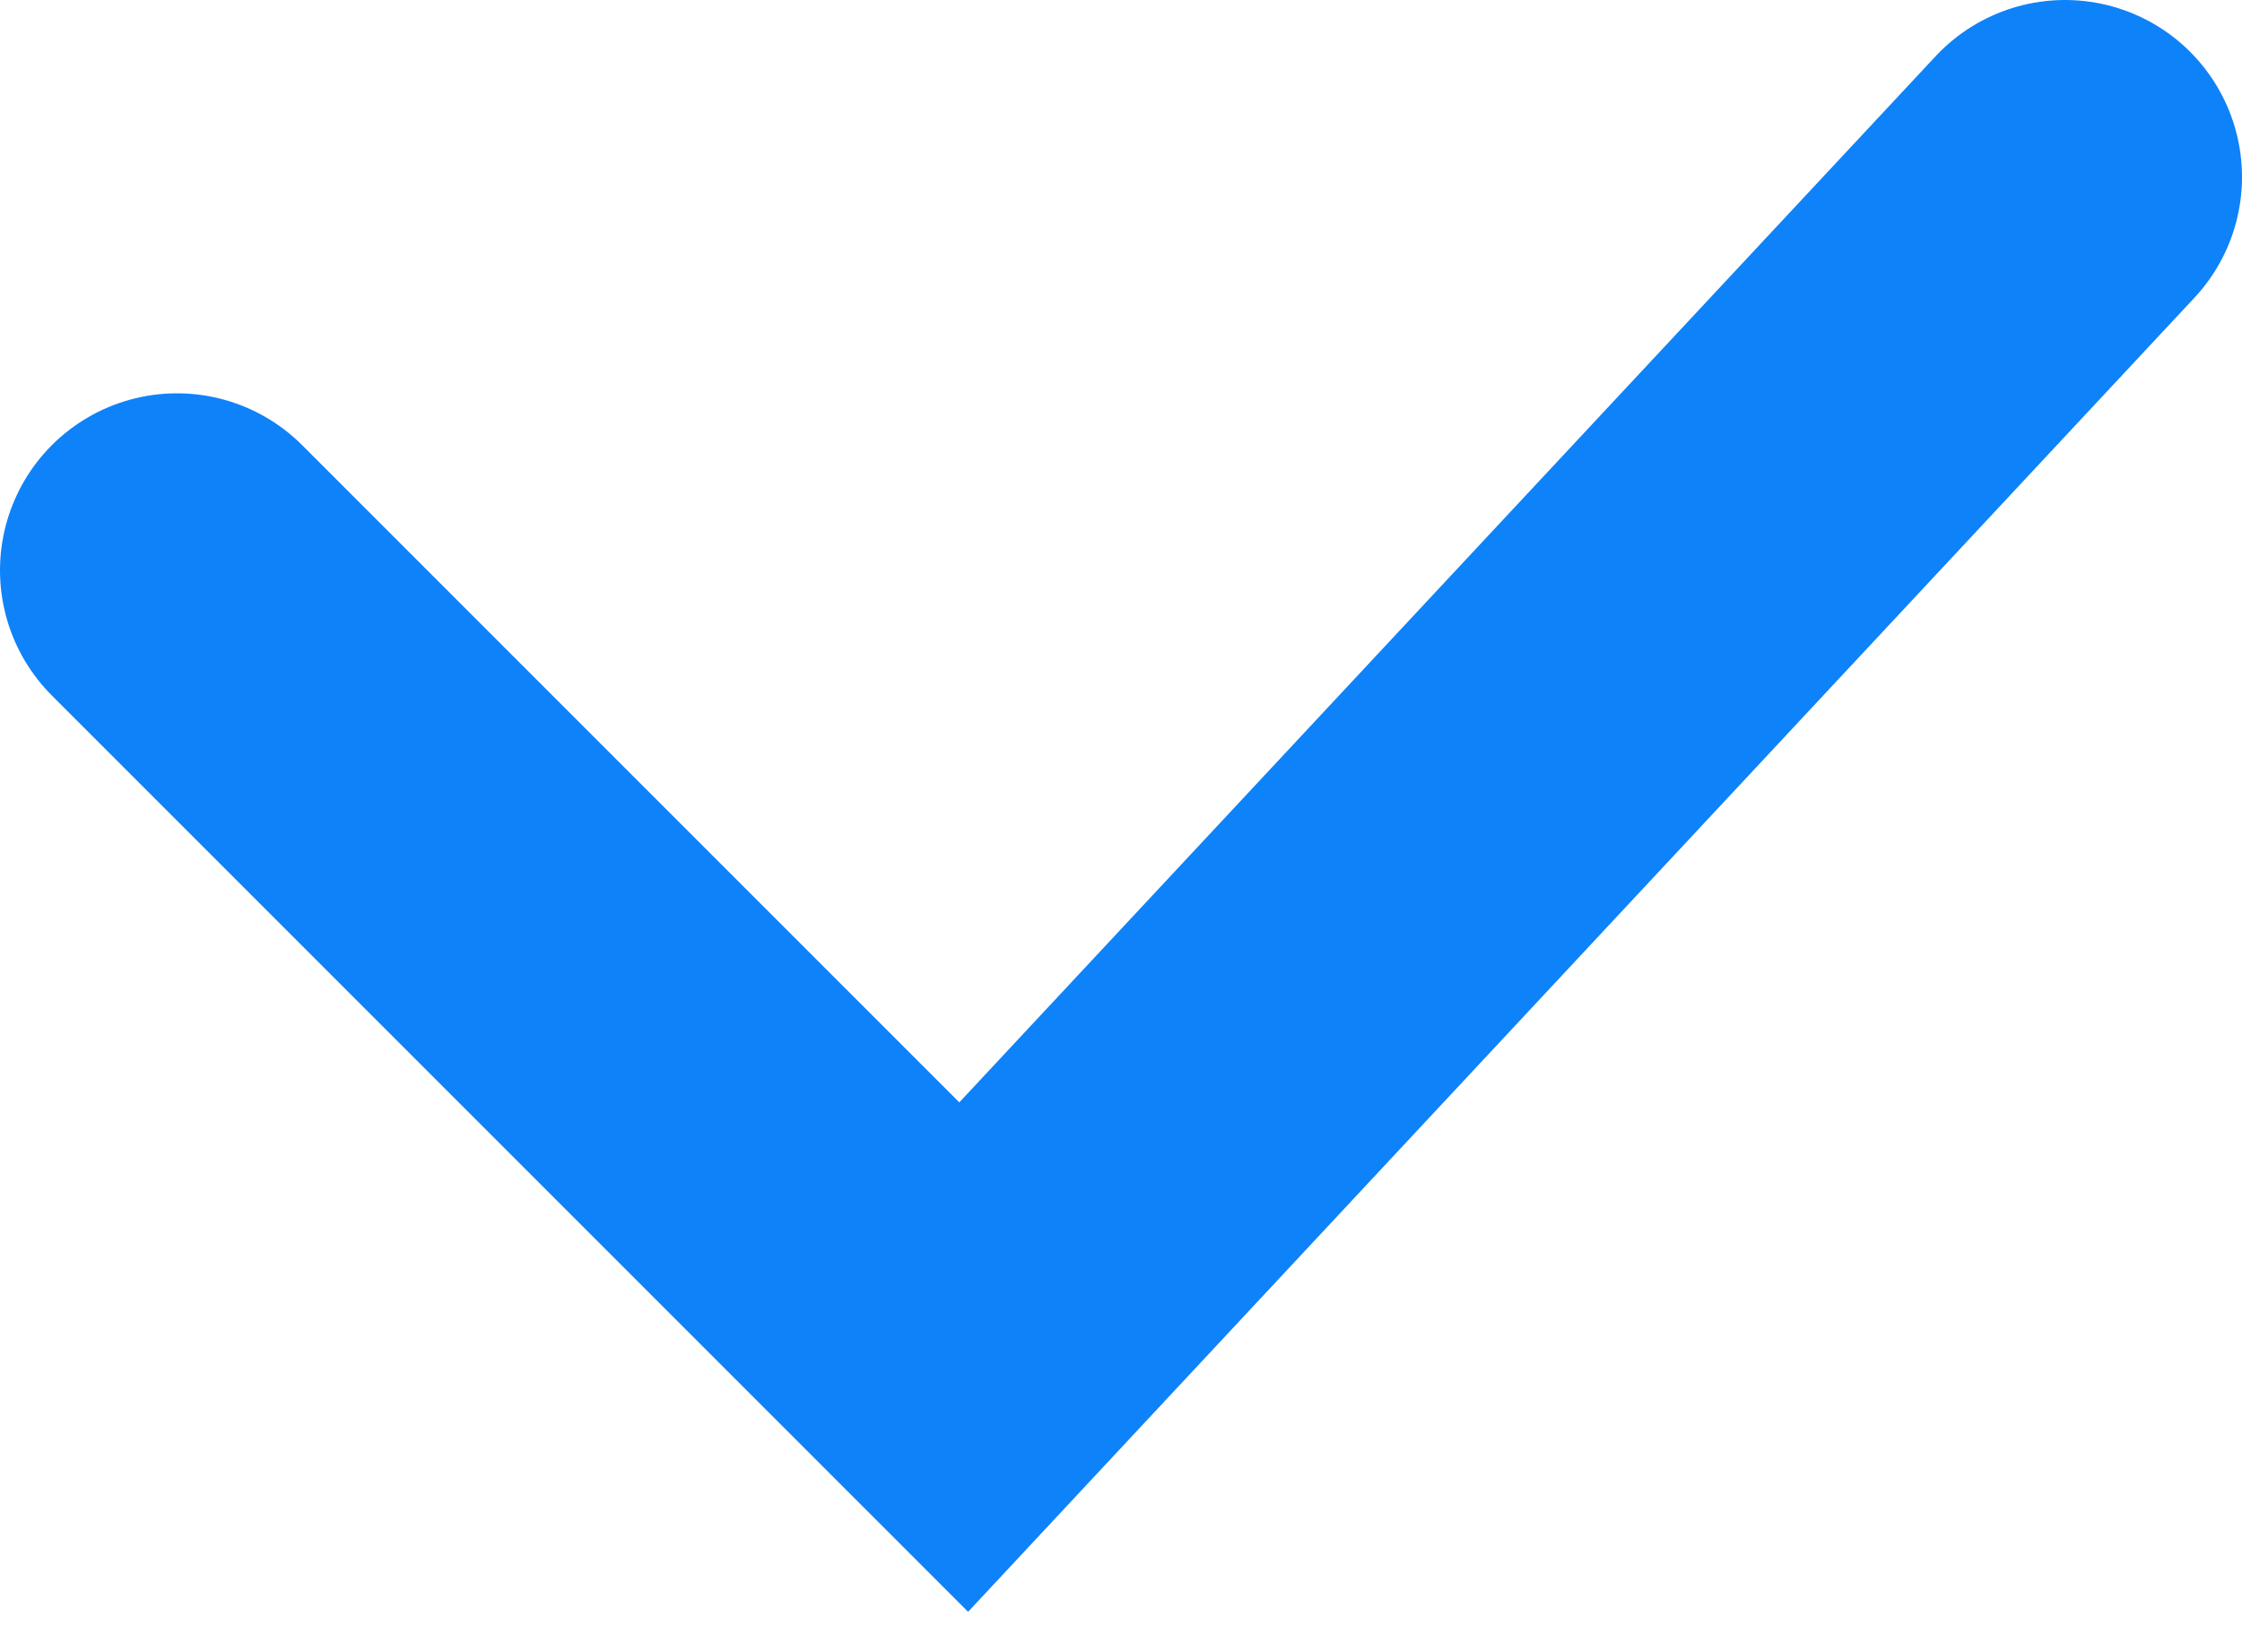 <svg width="19" height="14" viewBox="0 0 19 14" fill="none" xmlns="http://www.w3.org/2000/svg">
<path d="M1.5 4.833L8.167 11.5L17.5 1.5" stroke="#0E82F9" stroke-width="3" stroke-linecap="round"/>
</svg>
